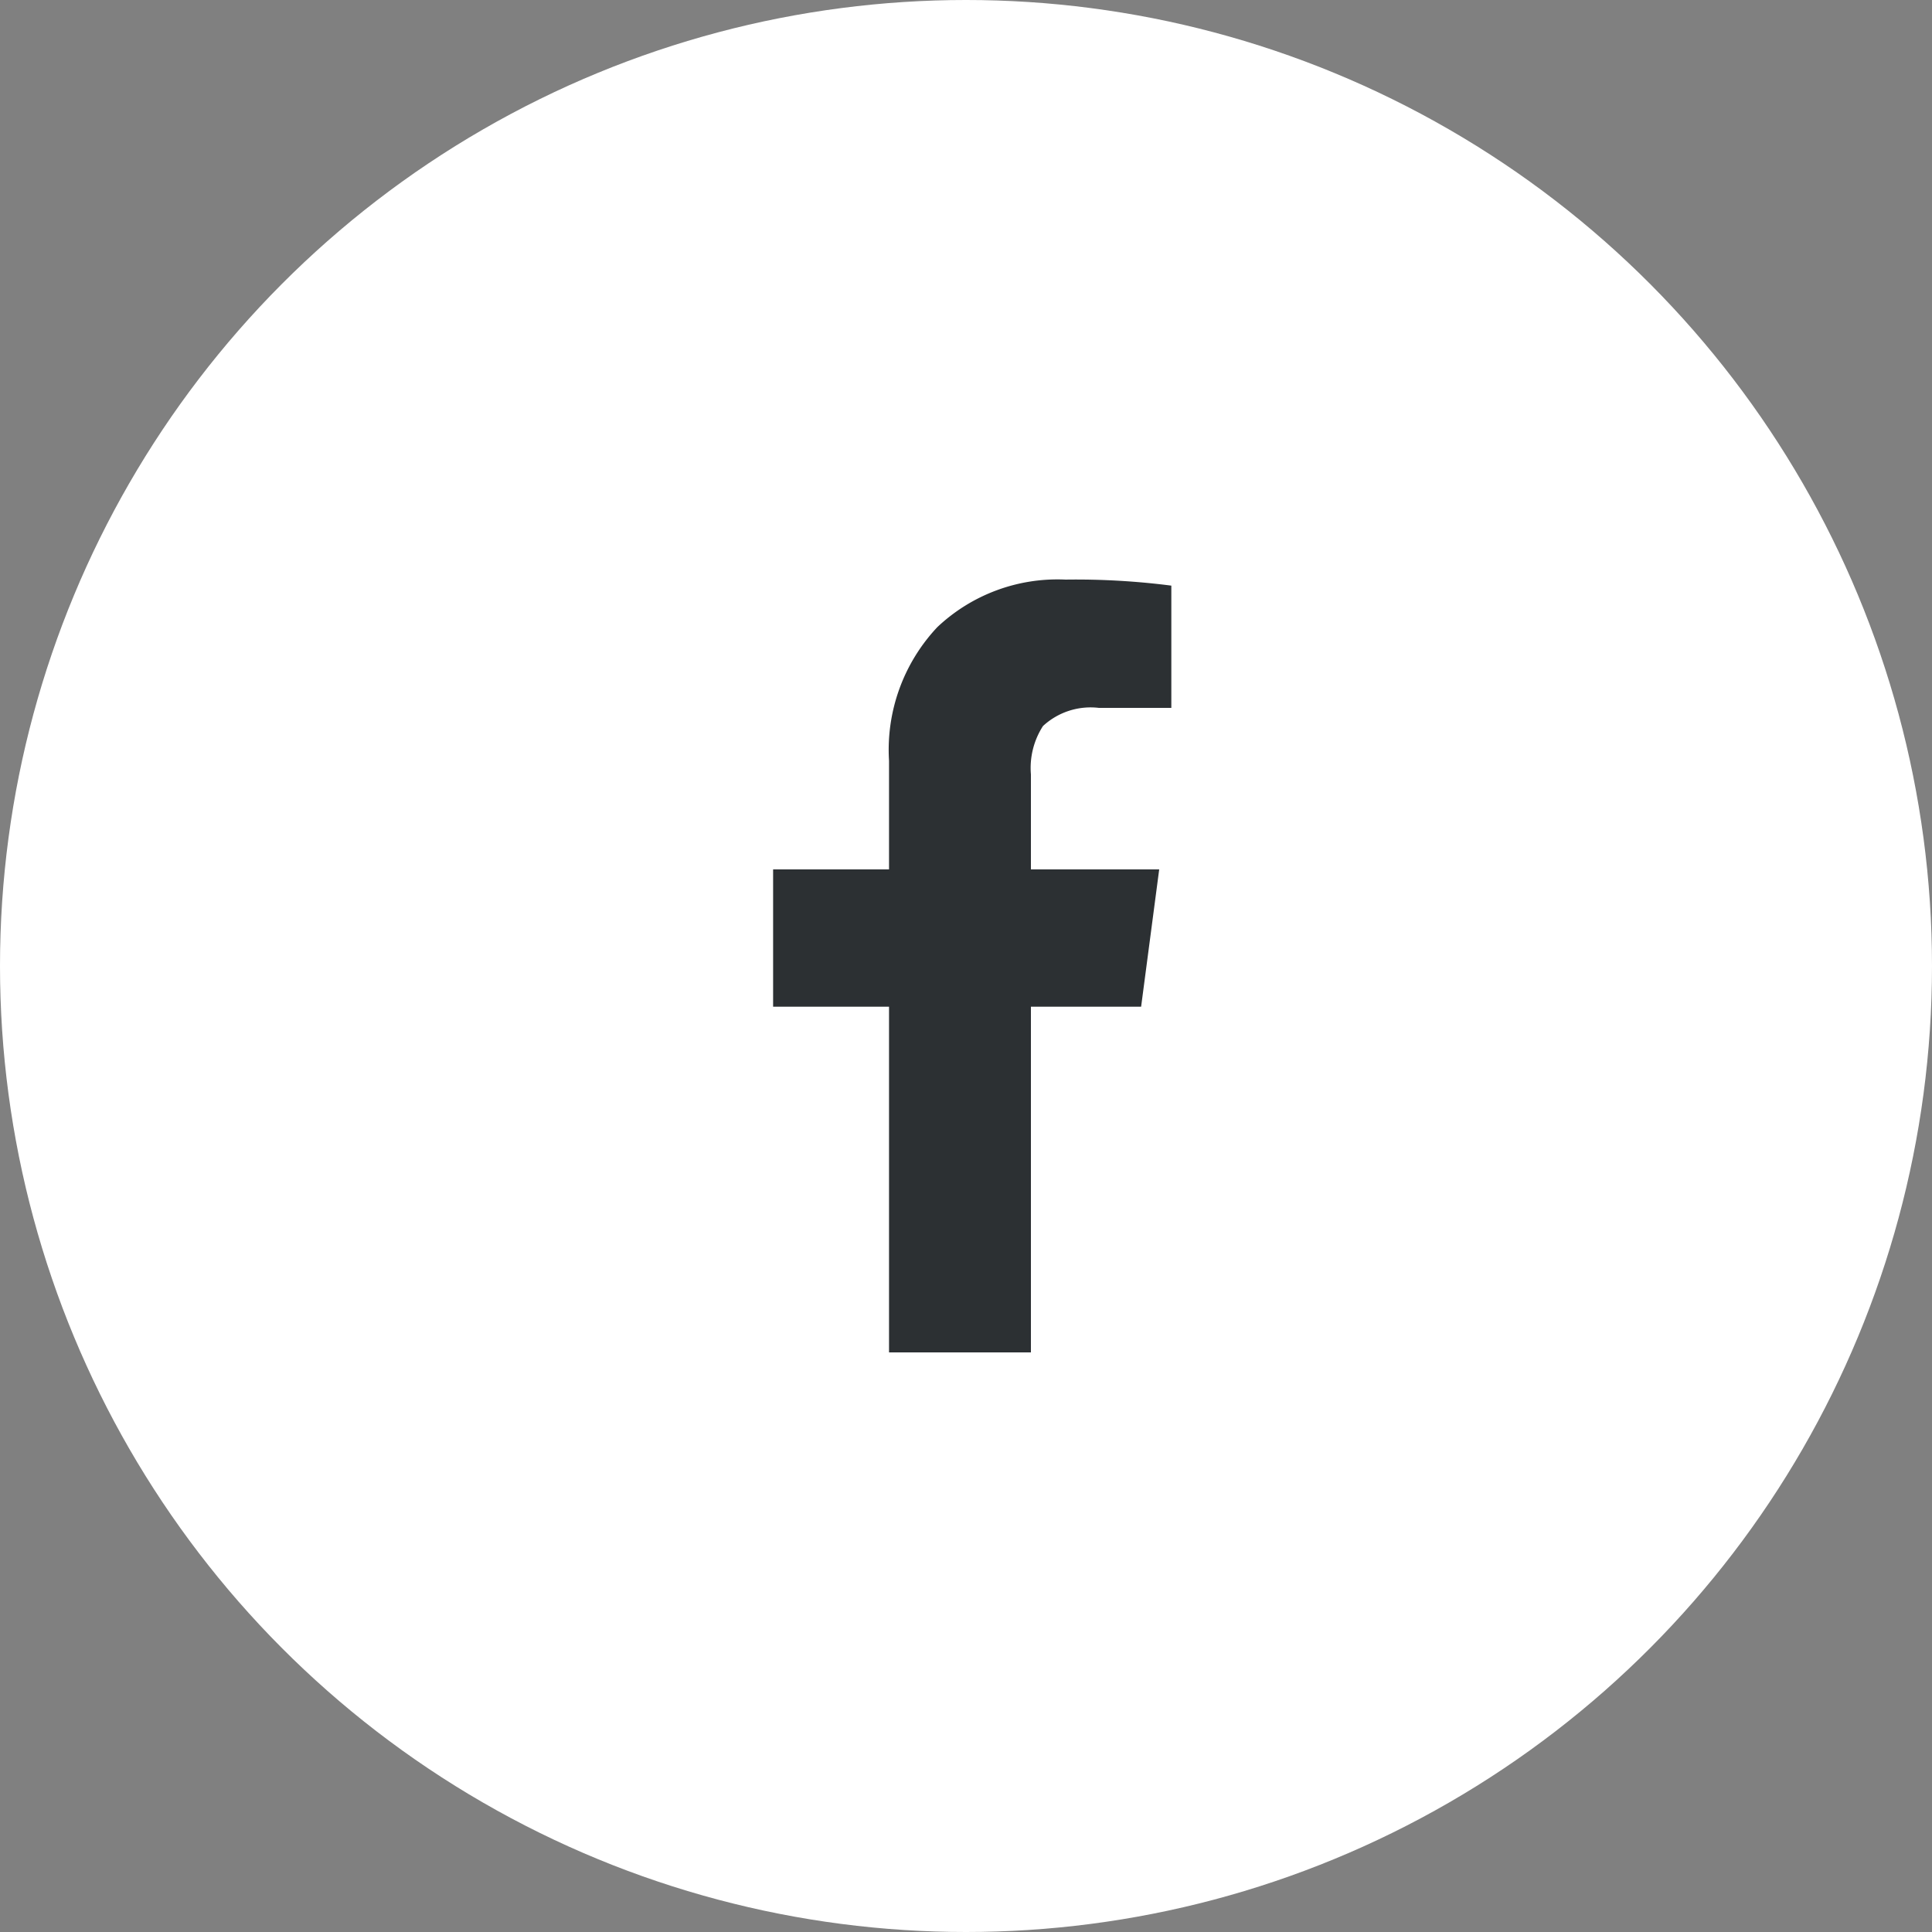 <svg xmlns="http://www.w3.org/2000/svg" viewBox="0 0 25 25">
  <rect x="0" y="0" width="25" height="25" fill="#808080" stroke="none"/>
  <defs>
    <style>
      .cls-1 {
        fill: #fff;
      }

      .cls-2 {
        fill: #2c3033;
      }
    </style>
  </defs>
  <g id="Group_12" data-name="Group 12" transform="translate(0)">
    <circle id="Ellipse_12" data-name="Ellipse 12" class="cls-1" cx="12.5" cy="12.5" r="12.5"/>
    <path id="Path_245" data-name="Path 245" class="cls-2" d="M-6.715-18h1.836v-4.473h1.426l.234-1.777h-1.66v-1.23a1,1,0,0,1,.156-.625A.907.907,0,0,1-4-26.34h.938v-1.582A9.673,9.673,0,0,0-4.43-28a2.264,2.264,0,0,0-1.66.615,2.316,2.316,0,0,0-.625,1.729v1.406h-1.5v1.777h1.5Z" transform="translate(18.219 35.5)"/>
  </g>
</svg>
